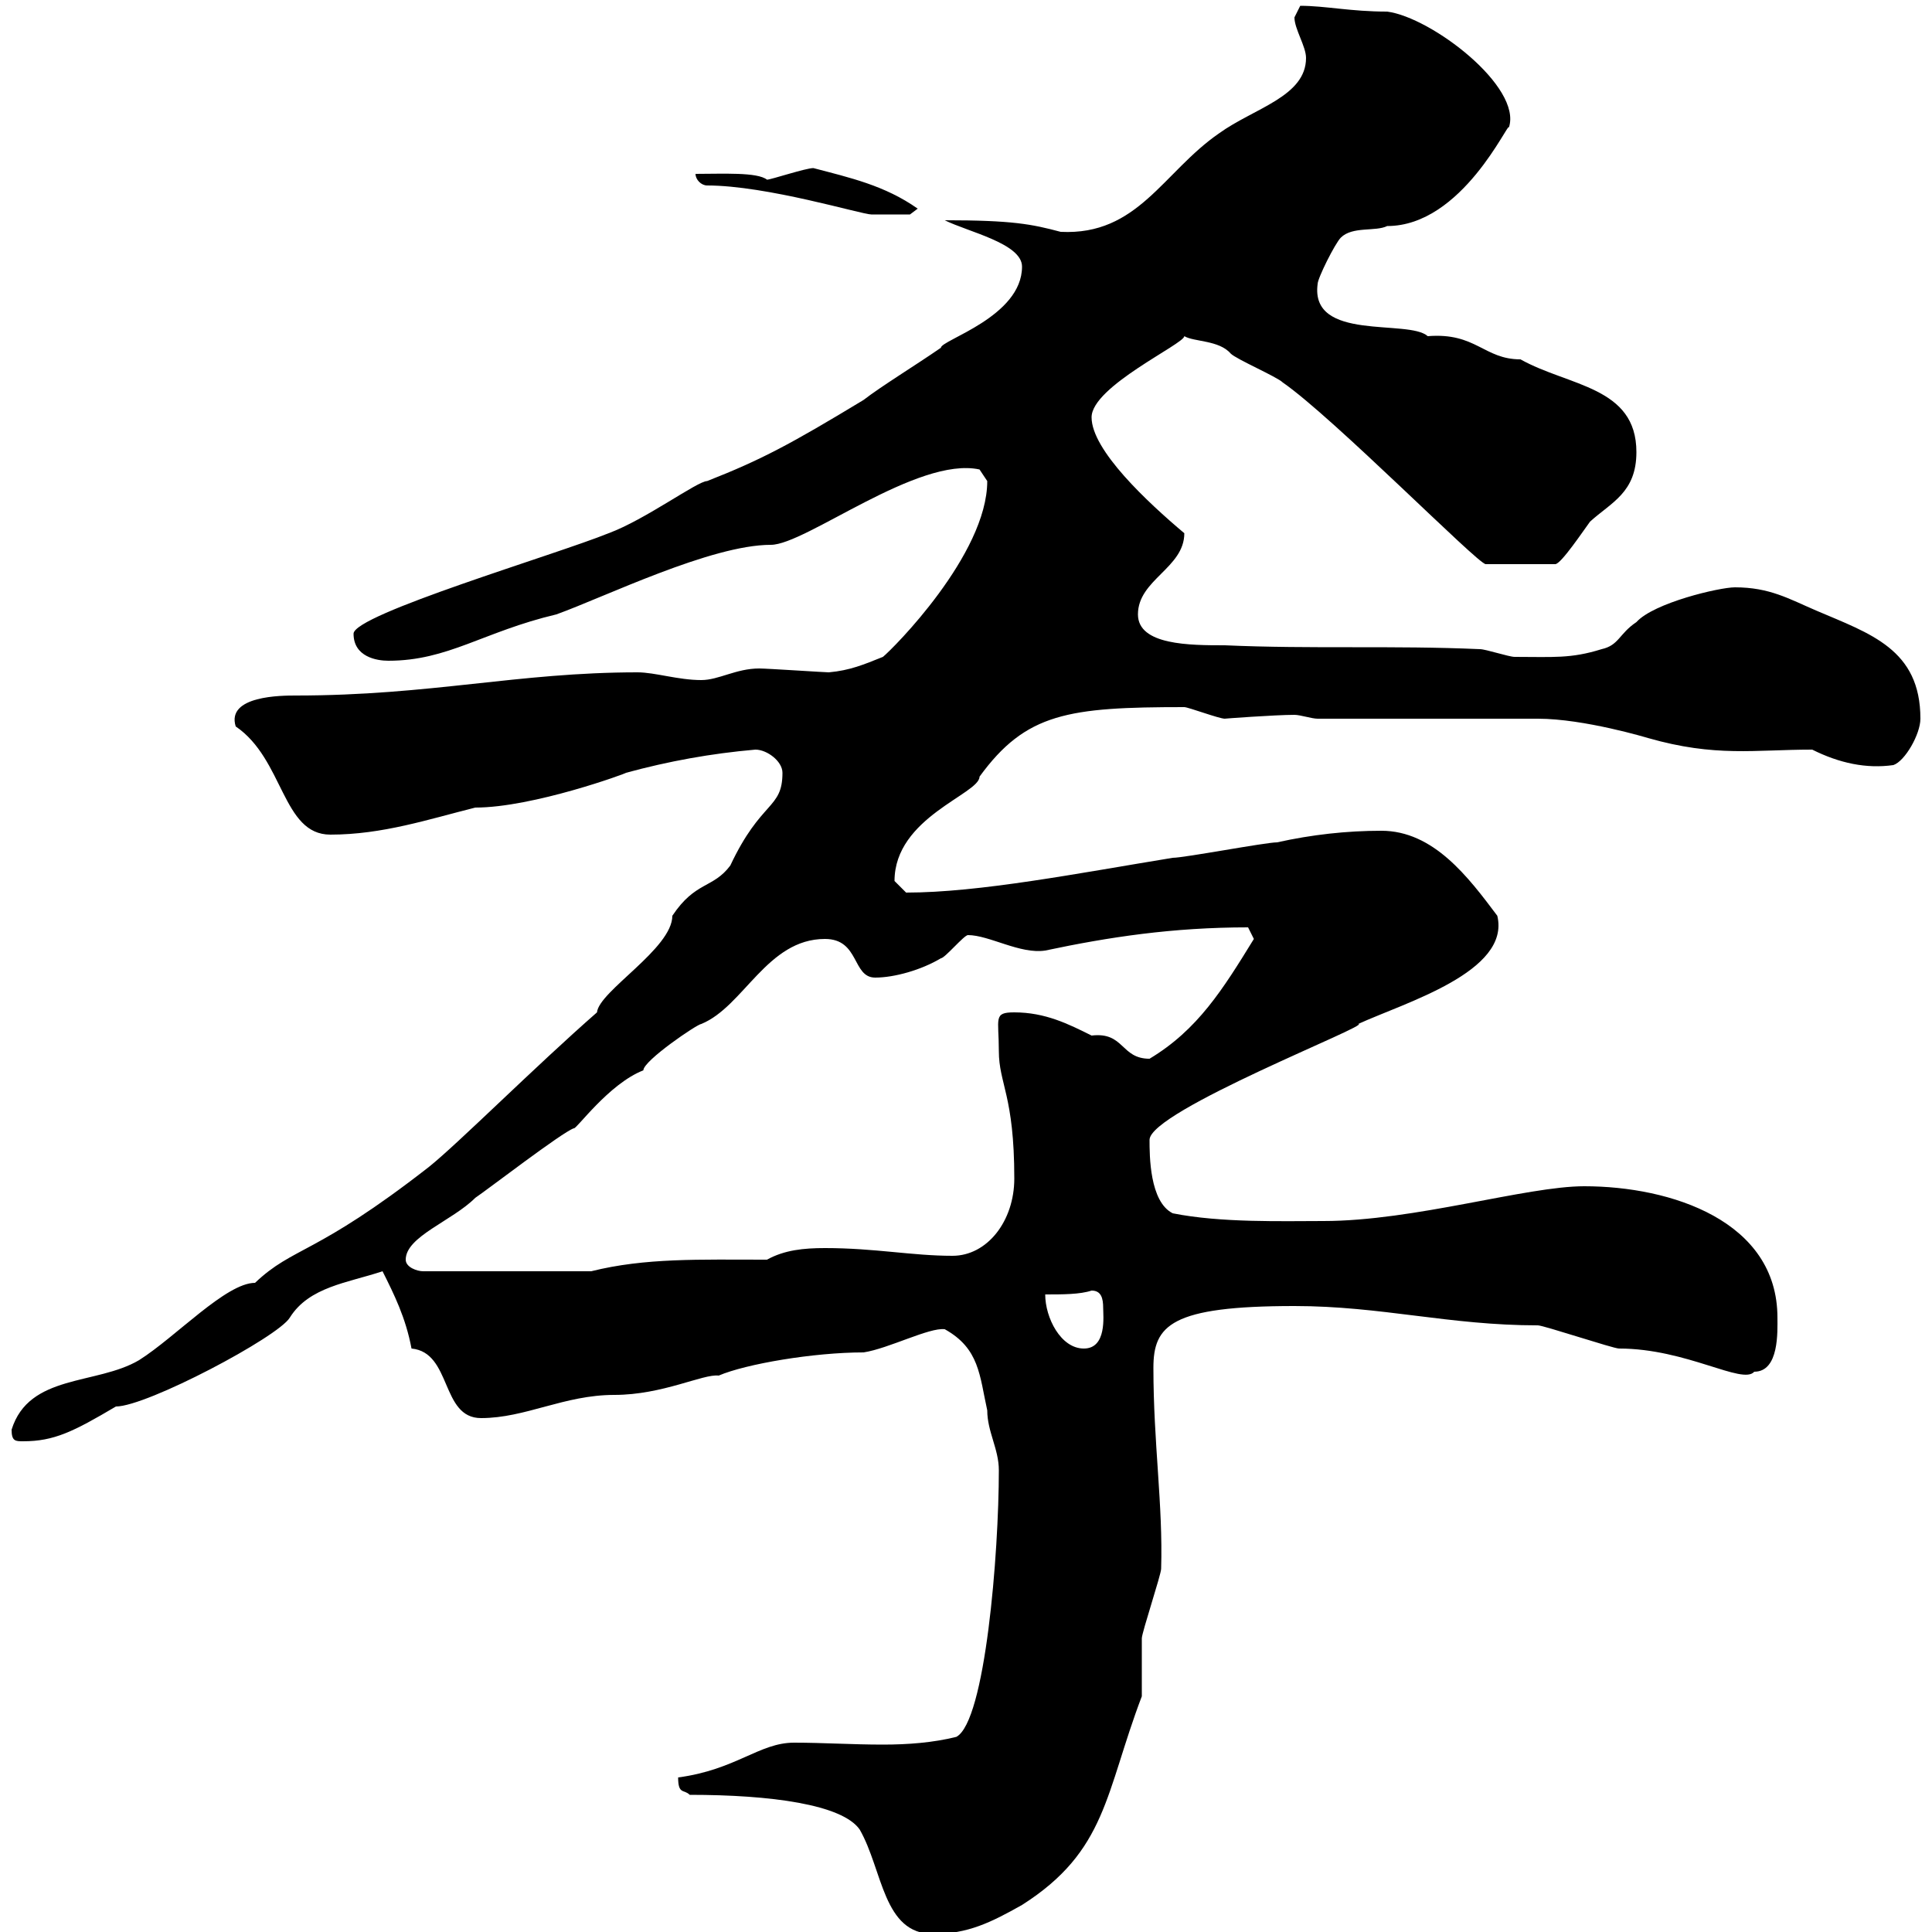 <svg xmlns="http://www.w3.org/2000/svg" xmlns:xlink="http://www.w3.org/1999/xlink" width="300" height="300"><path d="M107.10 278.70C119.70 278.70 130.80 280.20 133.50 284.10C137.10 290.40 137.10 300.30 144.90 300.30C150.30 300.30 153.90 298.50 158.70 295.80C171.90 287.40 171.60 278.40 177.30 263.40C177.30 262.50 177.30 255.30 177.30 254.40C177.30 253.50 180.30 244.50 180.30 243.60C180.60 233.70 179.10 224.10 179.10 212.40C179.10 205.80 181.80 202.80 201 202.80C214.50 202.80 225 205.80 238.80 205.80C239.70 205.80 250.50 209.40 251.40 209.40C261.90 209.40 270.60 215.10 272.40 213C276.30 213 276 206.70 276 204.60C276 189.60 259.50 184.20 246 184.20C237 184.20 219.60 189.60 205.50 189.60C199.20 189.60 189.60 189.90 182.10 188.40C178.50 186.60 178.50 179.40 178.50 177C178.50 172.50 213.30 159 210.90 159C218.10 155.70 234.60 150.90 232.50 142.20C228 136.20 222.60 129 214.50 129C209.10 129 203.70 129.60 198.30 130.80C196.50 130.80 183.90 133.20 182.10 133.20C167.40 135.60 152.10 138.60 140.70 138.60C140.70 138.60 138.90 136.80 138.90 136.80C138.90 126.90 152.10 123.30 152.10 120.60C159.30 110.70 165.90 109.80 183.90 109.80C184.50 109.80 189.30 111.60 190.20 111.60C189.90 111.60 198 111 201 111C201.90 111 203.70 111.60 204.60 111.60C210 111.60 233.40 111.60 238.80 111.60C246 111.60 255.90 114.60 255.90 114.60C266.40 117.60 272.40 116.40 281.40 116.40C285.60 118.50 289.80 119.40 294 118.80C295.80 118.20 298.20 114 298.20 111.60C298.20 100.80 290.40 98.40 282 94.80C277.80 93 274.80 91.20 269.40 91.20C267 91.20 256.80 93.60 254.10 96.60C251.40 98.40 251.40 100.20 248.70 100.80C243.90 102.30 241.20 102 235.20 102C234.30 102 230.70 100.80 229.80 100.80C216.30 100.20 203.70 100.80 190.20 100.20C184.80 100.20 176.70 100.20 176.70 95.40C176.70 90 183.90 88.20 183.90 82.80C178.20 78 169.50 69.90 169.50 64.80C169.50 60 183.90 53.40 183.90 52.20C185.40 53.10 189.30 52.80 191.10 54.90C192 55.80 198.30 58.50 199.20 59.40C207 64.80 229.50 87.60 230.70 87.60L241.50 87.60C242.40 87.60 246 82.20 246.90 81C250.20 78 254.10 76.50 254.10 70.20C254.10 60 243.60 60 236.10 55.80C230.40 55.80 229.20 51.60 221.70 52.20C218.70 49.50 203.40 53.10 204.60 44.10C204.60 43.20 207.30 37.80 208.20 36.90C210 35.10 213.60 36 215.40 35.10C227.10 35.10 234.30 18.60 234.30 19.80C236.40 13.50 222.30 2.70 215.40 1.80C209.70 1.80 205.80 0.90 201.90 0.90C201.90 0.90 201 2.70 201 2.70C201 4.50 202.80 7.20 202.80 9C202.80 15 194.70 16.80 189.30 20.70C180.60 26.70 176.70 36.60 164.70 36C160.20 34.80 157.20 34.20 146.70 34.20C150.30 36 158.70 37.80 158.70 41.40C158.70 49.20 146.10 52.80 146.10 54C142.20 56.70 136.80 60 134.10 62.10C122.70 69 118.20 71.40 109.80 74.70C108.30 74.70 100.20 80.70 94.50 82.80C86.40 86.10 54.90 95.40 54.90 98.40C54.90 102 58.50 102.60 60.30 102.60C69.60 102.60 75 98.10 86.40 95.40C93.90 92.70 110.40 84.60 119.70 84.60C125.10 84.60 142.50 70.80 152.10 72.90C152.10 72.90 153.30 74.70 153.30 74.70C153.30 86.10 138.60 100.80 137.10 102C134.10 103.20 132 104.10 128.70 104.40C128.10 104.40 119.10 103.80 117.90 103.80C114.30 103.80 111.60 105.60 108.90 105.60C105.30 105.60 101.70 104.40 99 104.40C80.40 104.40 66.90 108 45.90 108C43.80 108 35.10 108 36.60 112.80C44.10 117.90 43.80 129.60 51.30 129.60C59.40 129.60 66.60 127.20 73.80 125.40C82.80 125.40 97.50 120 97.20 120C103.80 118.20 110.40 117 117.30 116.40C119.10 116.40 121.50 118.20 121.50 120C121.50 125.70 118.20 124.20 113.40 134.40C110.70 138 108 136.80 104.40 142.20C104.40 147.30 93 153.90 92.70 157.20C83.10 165.60 71.10 177.60 66.60 181.20C48.90 195 45.60 193.50 39.60 199.20C35.10 199.20 27.30 207.60 21.60 211.20C15 215.10 4.50 213.30 1.80 222C1.80 223.80 2.40 223.80 3.60 223.80C8.40 223.80 11.40 222.30 18 218.40C22.80 218.40 43.20 207.60 45 204.60C48 199.80 54 199.20 59.40 197.40C61.20 201 63 204.60 63.90 209.40C70.20 210 68.40 220.20 74.70 220.20C81.60 220.20 87.60 216.60 95.40 216.60C102.90 216.60 109.20 213.30 111.60 213.60C115.80 211.80 126.30 210 134.10 210C138 209.40 144.30 206.10 146.70 206.40C152.10 209.40 152.10 213.60 153.30 219C153.30 222.30 155.10 225 155.10 228.30C155.10 241.20 153 267.30 148.50 269.70C144.90 270.60 141 270.90 137.10 270.90C132.30 270.90 127.80 270.60 123.30 270.60C117.90 270.60 114.30 274.80 105.30 276C105.30 278.70 106.20 277.80 107.10 278.70ZM162.30 201C165 201 167.70 201 169.50 200.40C171 200.40 171.30 201.60 171.30 203.10C171.30 204.30 171.90 209.40 168.30 209.40C164.70 209.40 162.30 204.60 162.30 201ZM63 195.60C63 192 70.20 189.60 73.80 186C75.60 184.80 87.30 175.80 89.10 175.20C89.40 175.50 94.50 168.30 99.90 166.20C99.90 164.70 108.30 159 108.90 159C115.50 156.30 119.10 145.80 128.10 145.80C133.50 145.80 132.30 151.80 135.90 151.80C138.90 151.80 143.10 150.60 146.10 148.80C146.70 148.80 149.70 145.20 150.30 145.20C153.60 145.20 158.40 148.20 162.30 147.60C172.20 145.50 182.10 144 193.80 144C193.80 144 194.70 145.80 194.70 145.80C189.90 153.60 186 159.90 178.50 164.40C174 164.40 174.60 160.20 169.50 160.80C165.90 159 162.30 157.20 157.50 157.20C154.20 157.20 155.10 158.10 155.10 163.20C155.10 168.30 157.50 170.10 157.50 183C157.50 189.60 153.30 195 147.90 195C141.60 195 135.90 193.80 128.10 193.80C124.80 193.80 121.80 194.10 119.10 195.60C108.60 195.60 100.20 195.30 91.80 197.40L65.70 197.40C64.80 197.40 63 196.80 63 195.60ZM109.80 28.80C119.10 28.80 133.80 33.30 135.30 33.30C135.90 33.30 140.40 33.30 141.30 33.30L142.50 32.40C137.40 28.80 132 27.60 126.30 26.10C125.10 26.10 119.70 27.90 119.10 27.90C117.60 26.70 112.20 27 108 27C108 27.90 108.90 28.80 109.80 28.80Z"/></svg>